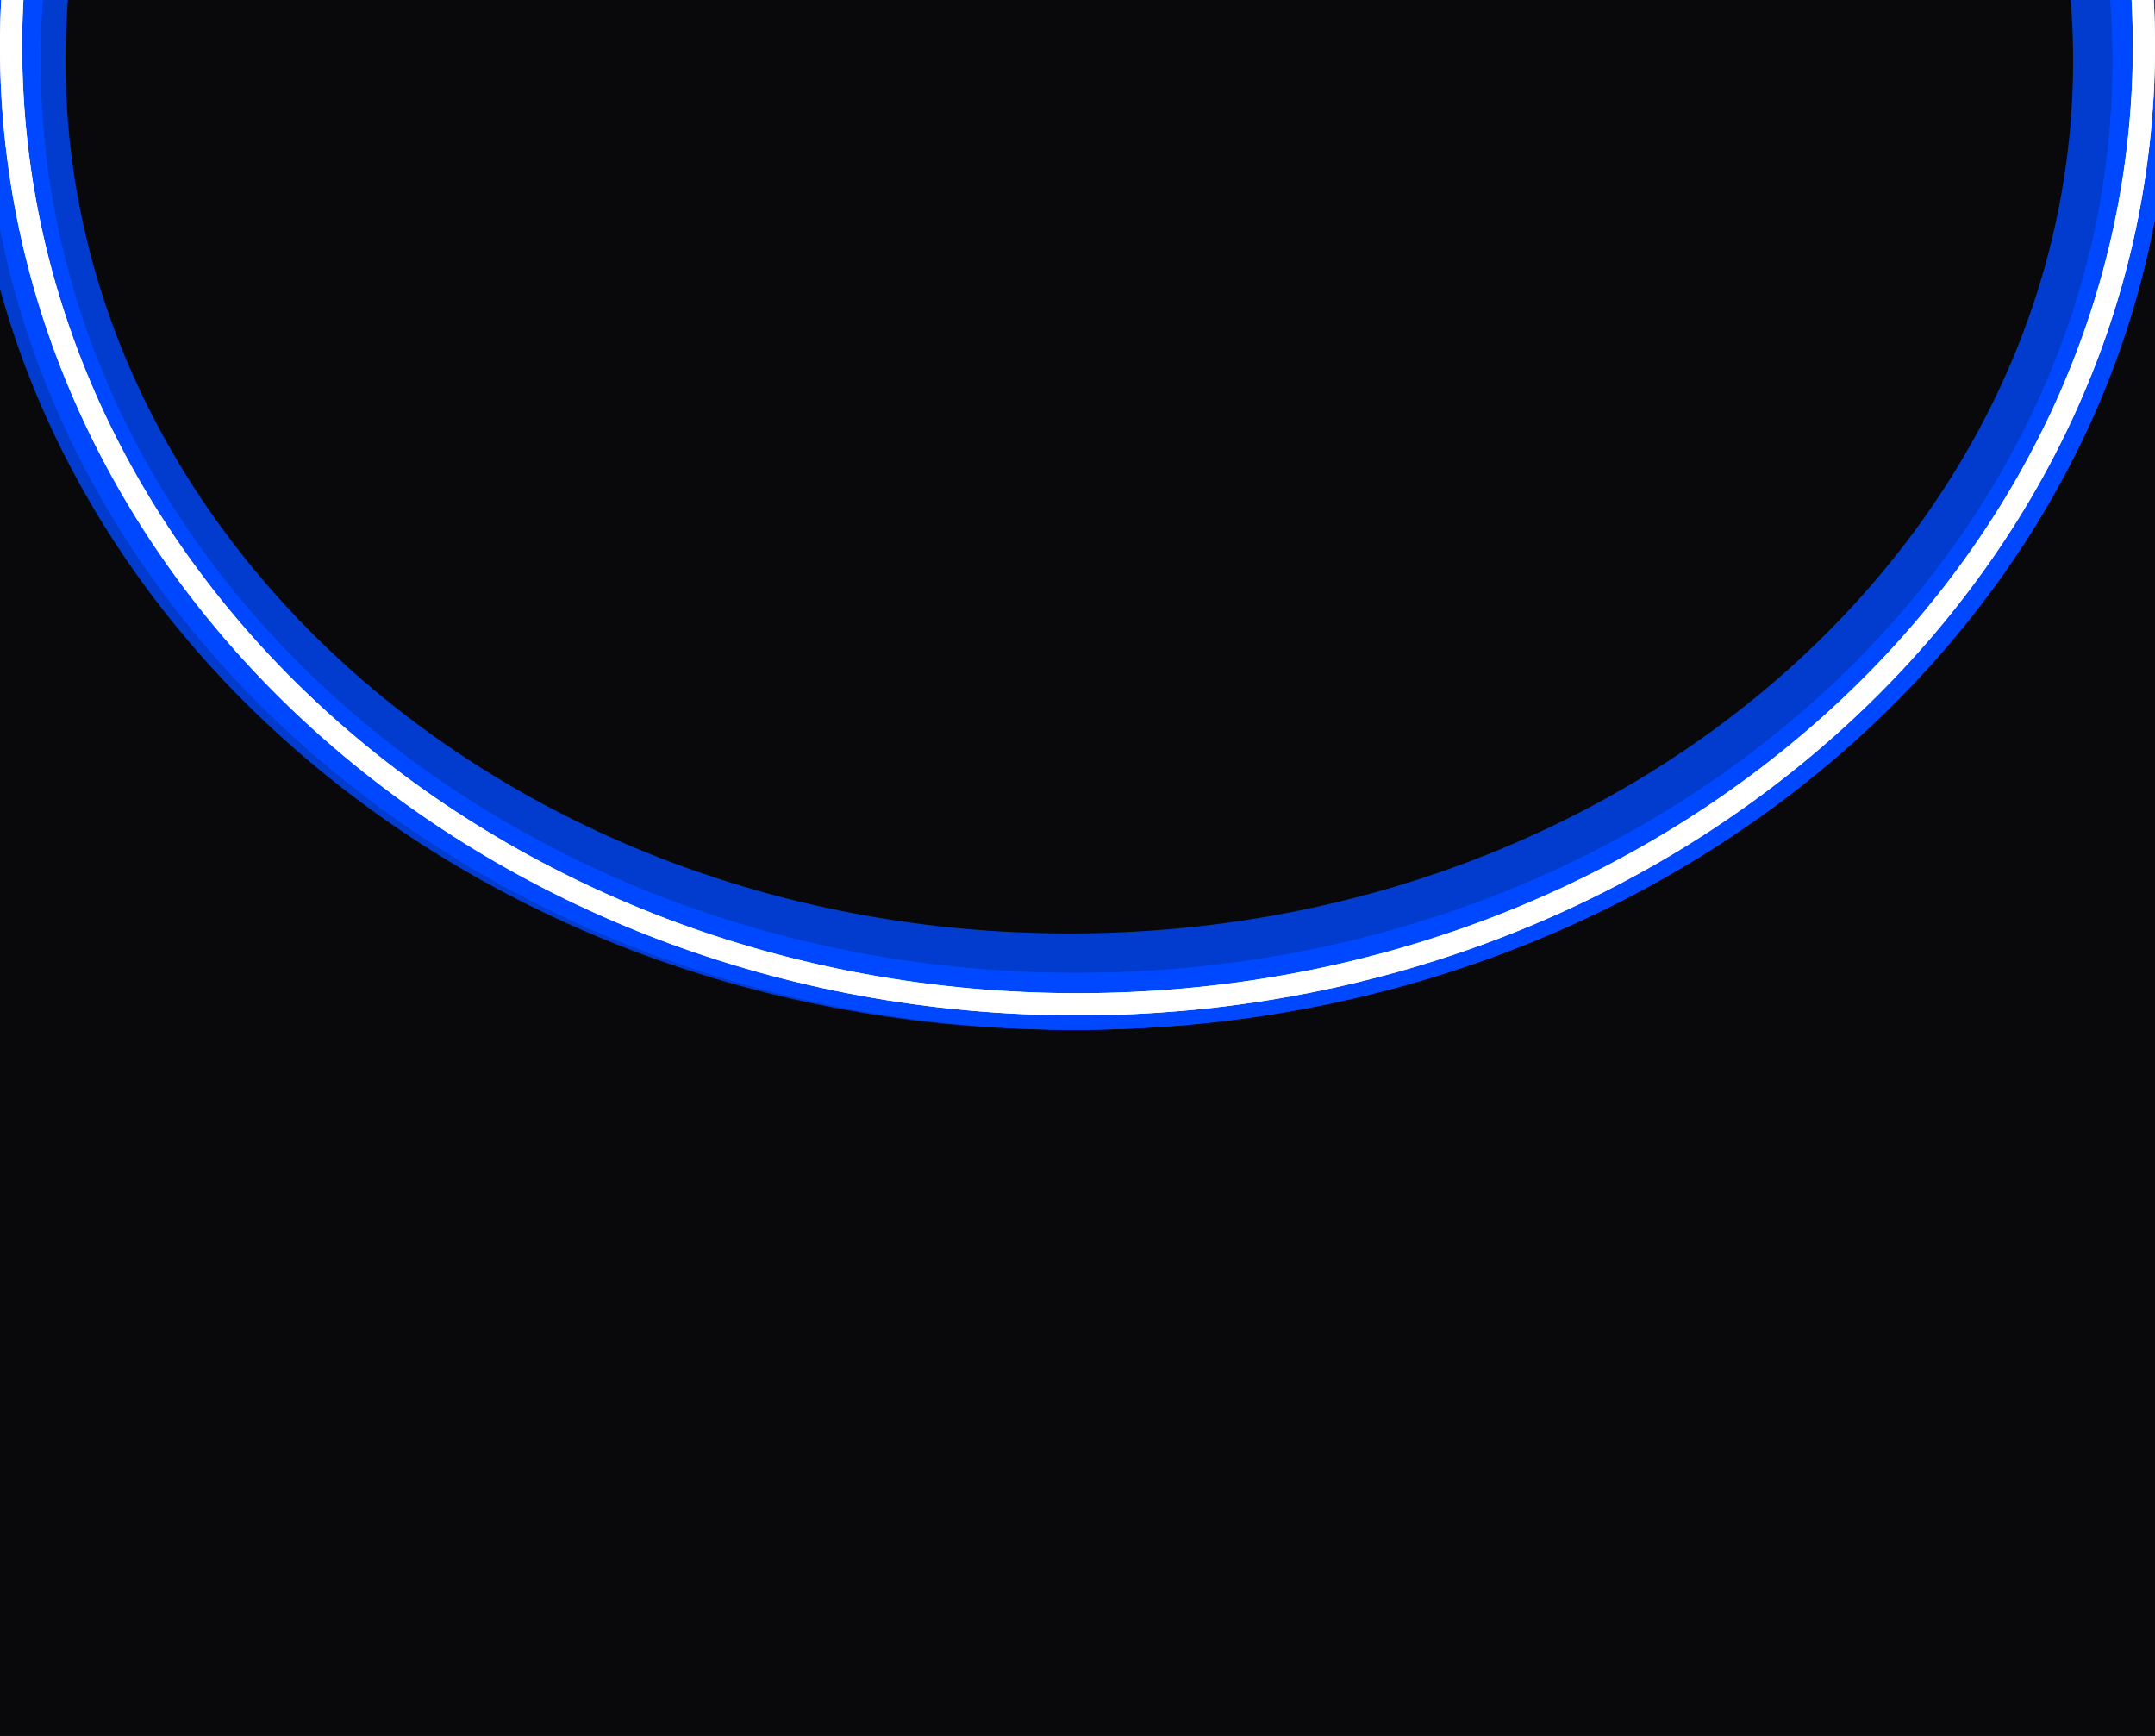<svg width="2237" height="1802" viewBox="0 0 2237 1802" fill="none" xmlns="http://www.w3.org/2000/svg">
<rect width="2237" height="1802" fill="#1E1E1E"/>
<g clip-path="url(#clip0_0_1)">
<rect width="2237" height="1802" fill="#09090B"/>
<g style="mix-blend-mode:plus-lighter" filter="url(#filter0_f_0_1)">
<path d="M1117.5 -913.5C1731.21 -913.5 2222.5 -473.073 2222.5 63C2222.5 599.073 1731.21 1039.5 1117.5 1039.5C503.792 1039.5 12.5 599.073 12.5 63C12.5 -473.073 503.792 -913.5 1117.5 -913.5Z" stroke="#0048FF" stroke-width="59"/>
</g>
<g style="mix-blend-mode:plus-lighter" filter="url(#filter1_f_0_1)">
<path d="M1117.5 -913.5C1731.21 -913.5 2222.5 -473.073 2222.5 63C2222.5 599.073 1731.21 1039.5 1117.5 1039.5C503.792 1039.5 12.5 599.073 12.5 63C12.5 -473.073 503.792 -913.5 1117.5 -913.5Z" stroke="#0048FF" stroke-width="59"/>
</g>
<g style="mix-blend-mode:plus-lighter" opacity="0.8" filter="url(#filter2_f_0_1)">
<path d="M1110 -893C1719.24 -893 2202 -459.215 2202 63C2202 585.215 1719.24 1019 1110 1019C500.759 1019 18 585.215 18 63C18 -459.215 500.759 -893 1110 -893Z" stroke="#0048FF" stroke-width="100"/>
</g>
<g style="mix-blend-mode:plus-lighter" filter="url(#filter3_f_0_1)">
<path d="M1118.5 -946.5C1731.06 -946.5 2225.5 -500.131 2225.5 48C2225.5 596.131 1731.06 1042.5 1118.5 1042.5C505.944 1042.5 11.5 596.131 11.5 48C11.5 -500.131 505.944 -946.5 1118.5 -946.5Z" stroke="white" stroke-width="23"/>
</g>
<path d="M1118.5 -946.5C1731.06 -946.5 2225.5 -500.131 2225.5 48C2225.5 596.131 1731.06 1042.5 1118.5 1042.5C505.944 1042.5 11.5 596.131 11.5 48C11.5 -500.131 505.944 -946.5 1118.5 -946.5Z" stroke="white" stroke-width="23"/>
</g>
<defs>
<filter id="filter0_f_0_1" x="-117" y="-1043" width="2469" height="2212" filterUnits="userSpaceOnUse" color-interpolation-filters="sRGB">
<feFlood flood-opacity="0" result="BackgroundImageFix"/>
<feBlend mode="normal" in="SourceGraphic" in2="BackgroundImageFix" result="shape"/>
<feGaussianBlur stdDeviation="50" result="effect1_foregroundBlur_0_1"/>
</filter>
<filter id="filter1_f_0_1" x="-117" y="-1043" width="2469" height="2212" filterUnits="userSpaceOnUse" color-interpolation-filters="sRGB">
<feFlood flood-opacity="0" result="BackgroundImageFix"/>
<feBlend mode="normal" in="SourceGraphic" in2="BackgroundImageFix" result="shape"/>
<feGaussianBlur stdDeviation="50" result="effect1_foregroundBlur_0_1"/>
</filter>
<filter id="filter2_f_0_1" x="-332" y="-1243" width="2884" height="2612" filterUnits="userSpaceOnUse" color-interpolation-filters="sRGB">
<feFlood flood-opacity="0" result="BackgroundImageFix"/>
<feBlend mode="normal" in="SourceGraphic" in2="BackgroundImageFix" result="shape"/>
<feGaussianBlur stdDeviation="150" result="effect1_foregroundBlur_0_1"/>
</filter>
<filter id="filter3_f_0_1" x="-40" y="-998" width="2317" height="2092" filterUnits="userSpaceOnUse" color-interpolation-filters="sRGB">
<feFlood flood-opacity="0" result="BackgroundImageFix"/>
<feBlend mode="normal" in="SourceGraphic" in2="BackgroundImageFix" result="shape"/>
<feGaussianBlur stdDeviation="20" result="effect1_foregroundBlur_0_1"/>
</filter>
<clipPath id="clip0_0_1">
<rect width="2237" height="1802" fill="white"/>
</clipPath>
</defs>
</svg>
